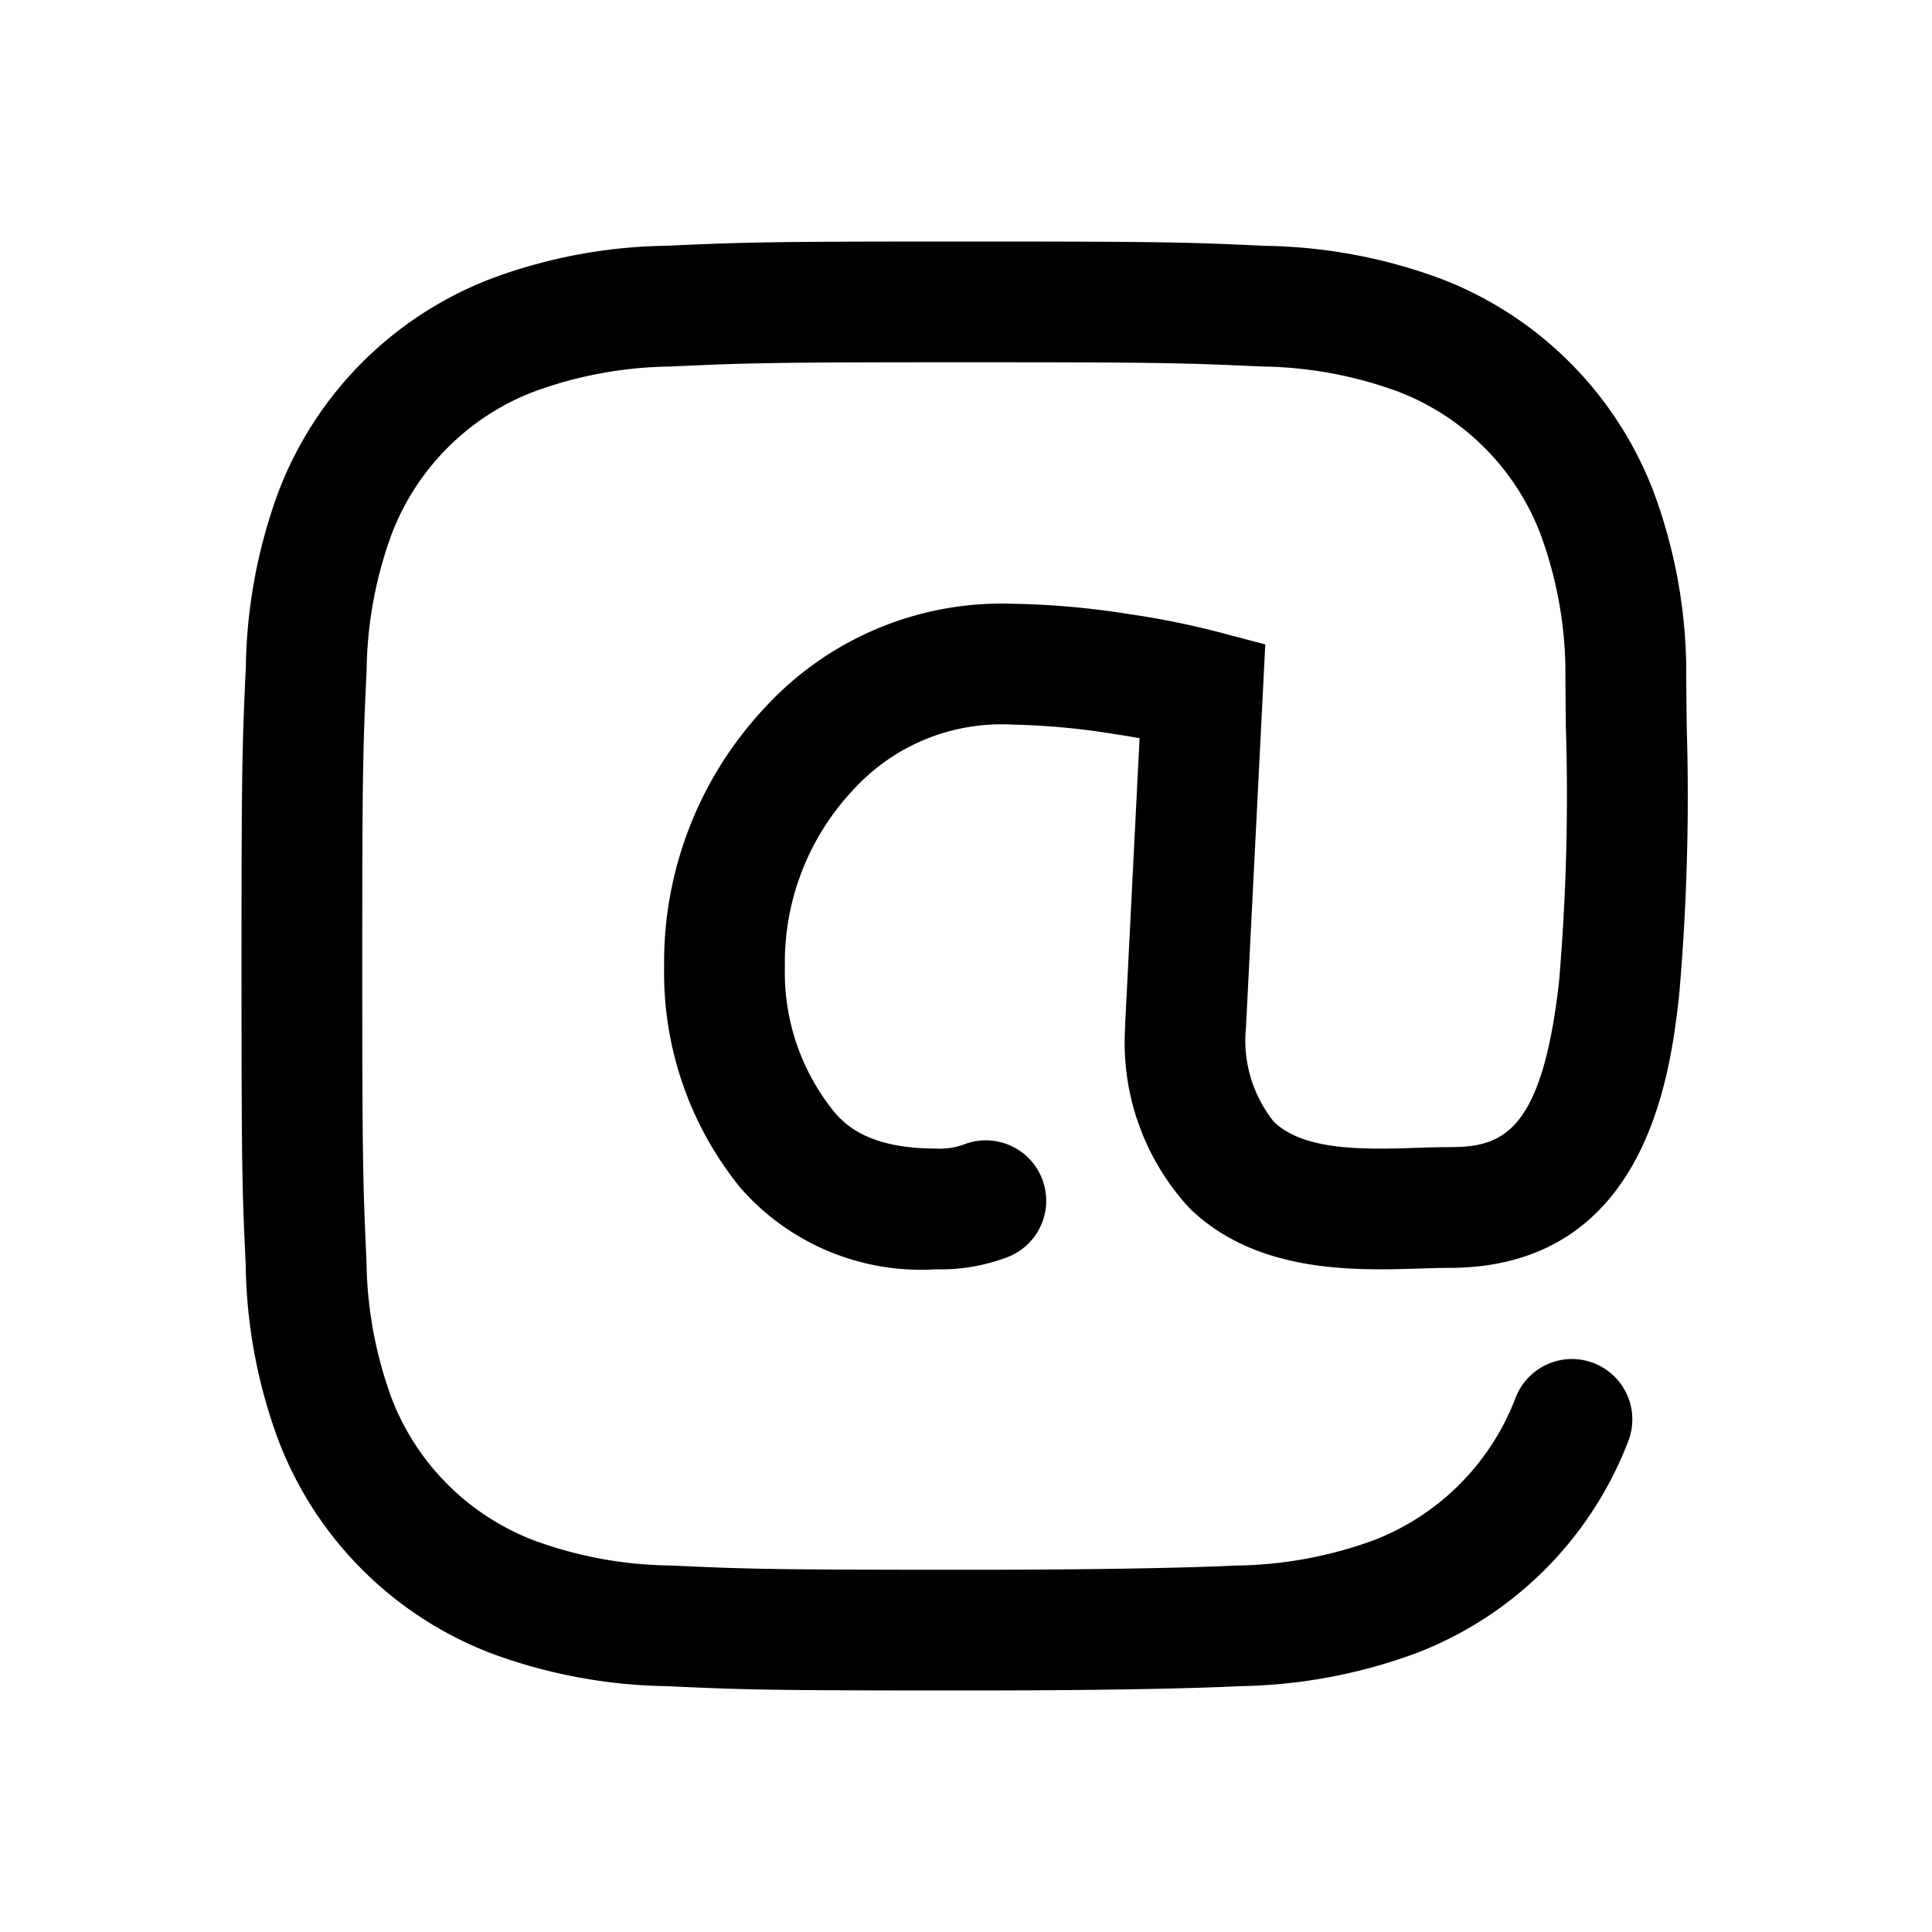 <?xml version="1.0" encoding="UTF-8"?> <svg xmlns="http://www.w3.org/2000/svg" viewBox="0 0 64 64"><title></title><path d="M32,56c-6.571,0-7.345-.025-9.914-.144a17.44,17.44,0,0,1-5.846-1.1,12.215,12.215,0,0,1-7-7,17.284,17.284,0,0,1-1.1-5.841c-.061-1.292-.1-2.159-.118-3.6C8.006,36.987,8,35.167,8,32c0-6.58.025-7.352.144-9.916a17.422,17.422,0,0,1,1.1-5.843,12.218,12.218,0,0,1,7-7,17.284,17.284,0,0,1,5.841-1.1C24.642,8.025,25.427,8,32,8s7.351.025,9.915.144a17.423,17.423,0,0,1,5.844,1.1,12.217,12.217,0,0,1,7,7,17.272,17.272,0,0,1,1.1,5.841c0,.615.008,1.281.016,1.993a75.908,75.908,0,0,1-.253,8.907C55.34,35.45,54.6,42,48,42c-.289,0-.606.011-.943.021-2.153.067-5.409.174-7.641-1.987a8.067,8.067,0,0,1-2.142-6.042l0-.1.476-9.437c-.3-.056-.607-.105-.922-.152a23.713,23.713,0,0,0-3.3-.3,6.637,6.637,0,0,0-5.224,2.119A8.351,8.351,0,0,0,26,32.04a7.336,7.336,0,0,0,1.614,4.768c.438.531,1.267,1.239,3.386,1.239a2.313,2.313,0,0,0,.912-.128A2,2,0,0,1,33.4,41.634a6.212,6.212,0,0,1-2.4.413,7.941,7.941,0,0,1-6.473-2.7A11.289,11.289,0,0,1,22,32.04,12.343,12.343,0,0,1,25.375,23.4,10.655,10.655,0,0,1,33.534,20a27.117,27.117,0,0,1,3.873.344,26.836,26.836,0,0,1,2.938.59l1.569.413L41.274,34.04a4.311,4.311,0,0,0,.925,3.121c1.015.981,3.072.917,4.729.862C47.311,38.011,47.672,38,48,38c1.715,0,3.071-.4,3.644-5.465a72.8,72.8,0,0,0,.228-8.412c-.008-.729-.016-1.41-.016-2.019a13.4,13.4,0,0,0-.839-4.447,8.183,8.183,0,0,0-4.672-4.673,13.534,13.534,0,0,0-4.545-.843C39.242,12.024,38.489,12,32,12s-7.251.024-9.8.142a13.573,13.573,0,0,0-4.54.842,8.182,8.182,0,0,0-4.672,4.672,13.53,13.53,0,0,0-.843,4.545C12.024,24.757,12,25.51,12,32c0,3.138.006,4.94.025,6.256.02,1.395.056,2.232.116,3.548a13.573,13.573,0,0,0,.842,4.54,8.183,8.183,0,0,0,4.672,4.671,13.517,13.517,0,0,0,4.546.844c2.563.117,3.316.142,9.8.142,6.365,0,8.862-.137,8.887-.139a13.74,13.74,0,0,0,4.66-.855A8.181,8.181,0,0,0,50.2,46.318a2,2,0,1,1,3.732,1.439,12.2,12.2,0,0,1-6.973,6.989,17.609,17.609,0,0,1-5.938,1.111C41.011,55.861,38.511,56,32,56Z"></path></svg> 